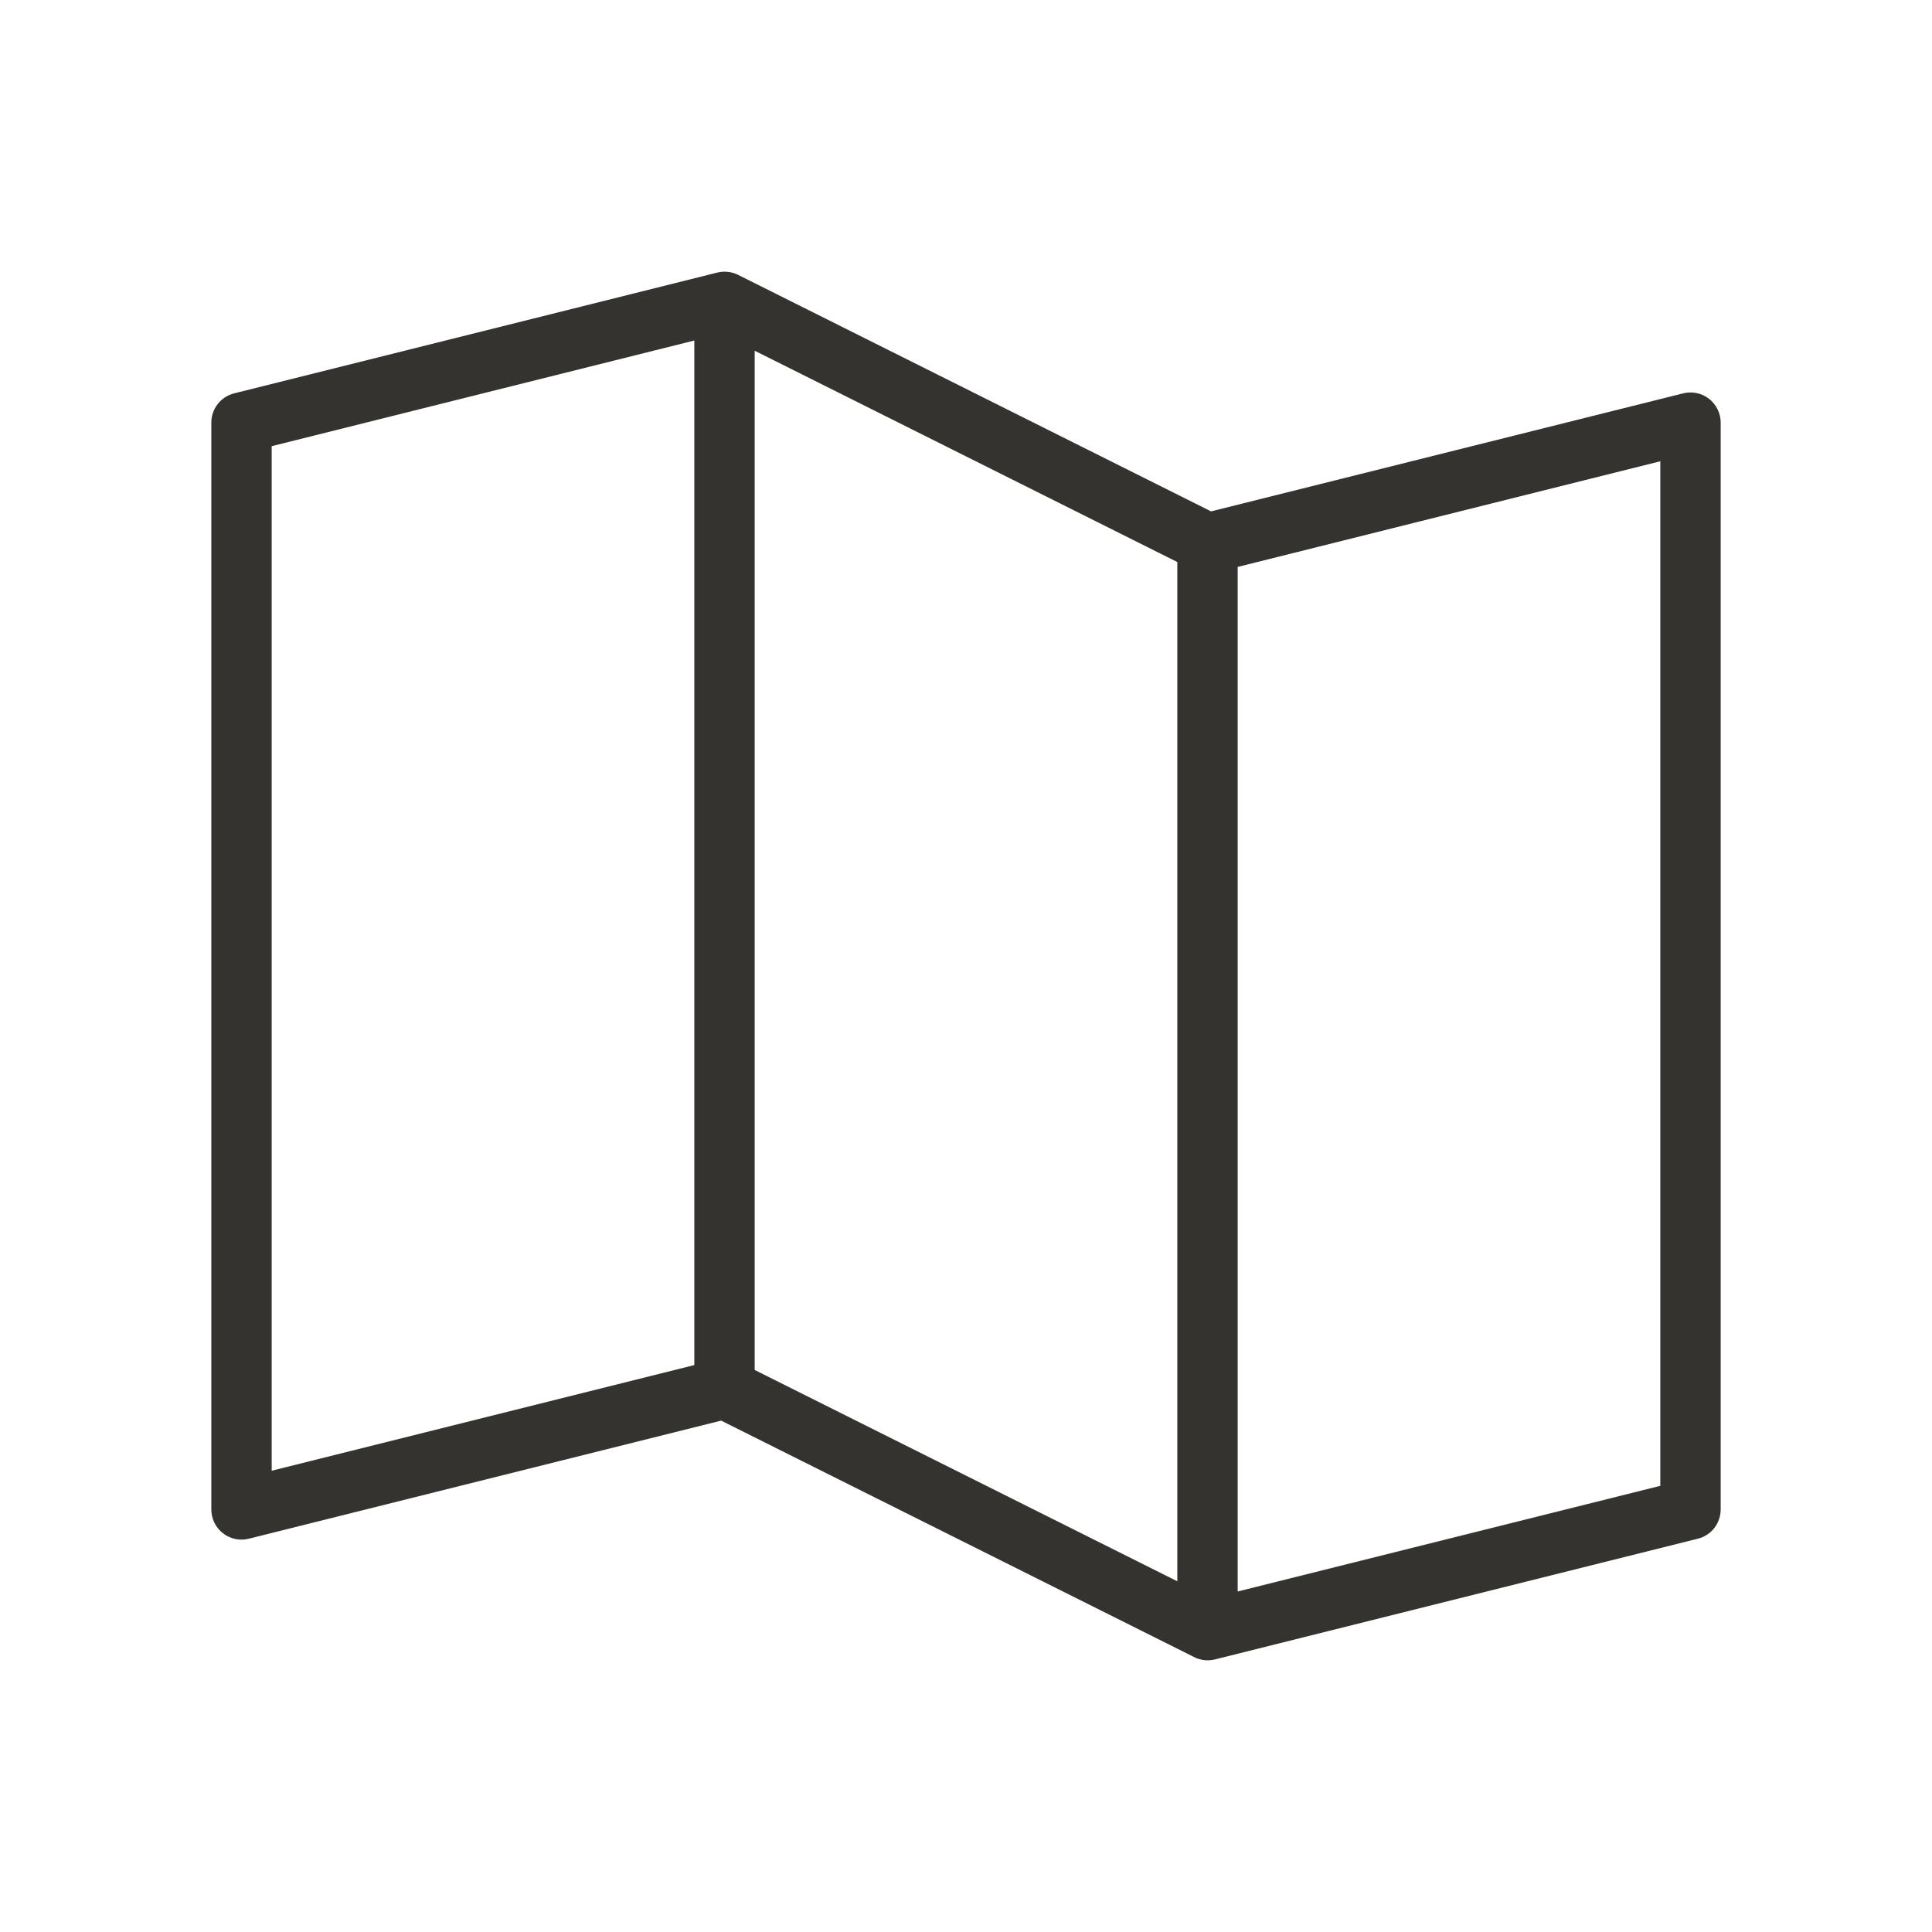<svg width="32" height="32" viewBox="0 0 32 32" fill="none" xmlns="http://www.w3.org/2000/svg">
<path d="M28.308 6.606C28.248 6.559 28.178 6.527 28.104 6.511C28.029 6.495 27.953 6.497 27.879 6.515L20.059 8.47L12.224 4.552C12.117 4.499 11.995 4.486 11.879 4.515L3.879 6.515C3.771 6.542 3.675 6.604 3.606 6.692C3.537 6.78 3.5 6.888 3.5 7V25C3.5 25.076 3.517 25.152 3.551 25.22C3.584 25.289 3.633 25.349 3.693 25.396C3.754 25.443 3.824 25.475 3.899 25.491C3.974 25.506 4.051 25.504 4.125 25.485L11.945 23.53L19.78 27.447C19.887 27.501 20.009 27.514 20.125 27.485L28.125 25.485C28.233 25.457 28.328 25.395 28.396 25.307C28.463 25.219 28.5 25.111 28.5 25V7C28.5 6.924 28.483 6.849 28.449 6.781C28.416 6.713 28.367 6.653 28.308 6.606ZM12.5 5.809L19.5 9.309V26.191L12.5 22.691V5.809ZM4.5 7.39L11.5 5.64V22.61L4.5 24.36V7.39ZM27.5 24.61L20.5 26.36V9.39L27.5 7.64V24.61Z" fill="#343330"/>
</svg>
